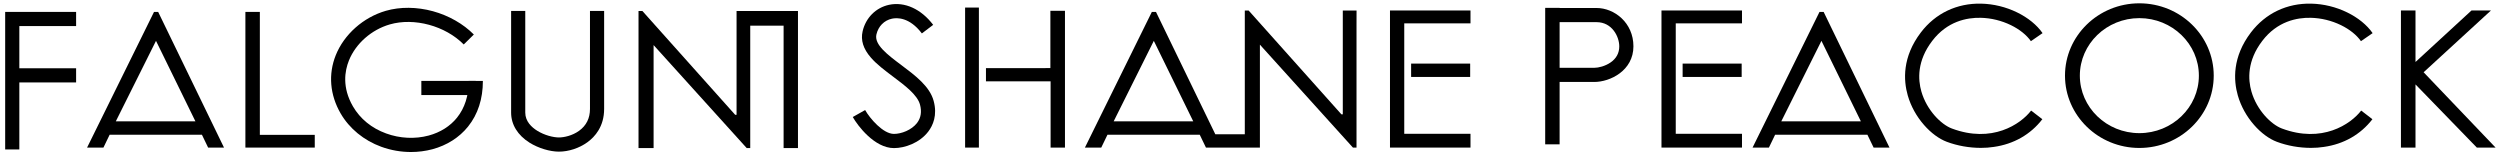 <svg width="338" height="21" viewBox="0 0 338 21" fill="none" xmlns="http://www.w3.org/2000/svg">
<path d="M1.937 1.61H0.7V20.206H2.614V11.145H10.29V9.231H2.614V3.524H10.29V1.61H1.937Z" fill="black"/>
<path d="M21.383 1.61H20.824L11.773 19.953H13.984L14.825 18.212H27.298L28.138 19.953H30.285L21.383 1.61ZM15.656 16.407L21.091 5.522L26.422 16.407H15.656Z" fill="black"/>
<path d="M246.556 1.61H245.997L236.947 19.953H239.157L239.998 18.212H252.471L253.312 19.953H255.458L246.556 1.61ZM240.829 16.407L246.259 5.522L251.591 16.407H240.829Z" fill="black"/>
<path d="M33.178 1.61V19.953H42.555V18.232H35.131V1.61H33.178Z" fill="black"/>
<path d="M55.562 20.552C54.207 20.552 52.842 20.314 51.551 19.845C49.192 18.984 47.239 17.382 46.051 15.334C44.597 12.822 44.365 10.027 45.394 7.466C46.526 4.642 49.123 2.342 52.164 1.462C54.098 0.903 56.358 0.923 58.529 1.516C60.671 2.105 62.634 3.222 64.063 4.667L62.698 6.012C60.201 3.485 55.997 2.347 52.698 3.302C50.211 4.024 48.094 5.893 47.174 8.178C46.605 9.592 46.234 11.818 47.713 14.375C48.688 16.061 50.245 17.332 52.209 18.044C54.068 18.722 56.111 18.821 57.956 18.326C59.533 17.901 60.859 17.065 61.788 15.908C62.837 14.602 63.371 12.931 63.371 10.943H65.285C65.285 13.376 64.612 15.453 63.282 17.11C62.095 18.588 60.423 19.652 58.45 20.181C57.516 20.428 56.541 20.552 55.562 20.552Z" fill="black"/>
<path d="M64.32 10.938H56.966V12.851H64.32V10.938Z" fill="black"/>
<path d="M75.566 20.502C74.335 20.502 72.782 20.027 71.605 19.296C69.993 18.287 69.103 16.843 69.103 15.23V1.477H71.016V15.225C71.016 16.417 71.887 17.209 72.619 17.669C73.633 18.302 74.829 18.583 75.566 18.583C76.244 18.583 77.367 18.351 78.287 17.688C79.271 16.981 79.765 15.987 79.765 14.731V1.477H81.679V14.726C81.679 17.1 80.443 18.494 79.404 19.241C78.311 20.032 76.877 20.502 75.566 20.502Z" fill="black"/>
<path d="M86.328 1.487H86.852L99.395 15.522H99.583V1.487H107.886V20.018H105.943V3.47H101.432V20.018H100.953L88.366 6.096V20.018H86.328V1.487Z" fill="black"/>
<path d="M120.864 20.023C118.232 20.023 115.953 16.991 115.295 15.819L116.966 14.879C117.599 16.002 119.39 18.104 120.864 18.104C121.853 18.104 123.237 17.594 123.984 16.625C124.508 15.938 124.642 15.107 124.385 14.147C124.029 12.822 122.352 11.566 120.73 10.349C119.652 9.538 118.534 8.702 117.743 7.787C116.714 6.605 116.348 5.443 116.625 4.236C117.046 2.406 118.411 1.036 120.196 0.651C122.308 0.201 124.538 1.214 126.165 3.361L124.637 4.518C122.956 2.298 121.254 2.382 120.596 2.525C119.533 2.753 118.747 3.554 118.49 4.662C118.178 6.031 119.973 7.382 121.877 8.811C123.757 10.22 125.7 11.679 126.23 13.643C126.759 15.591 126.126 16.971 125.503 17.787C124.325 19.335 122.322 20.023 120.864 20.023Z" fill="black"/>
<path d="M132.346 1.022H130.482V19.953H132.346V1.022Z" fill="black"/>
<path d="M133.302 9.211V10.997H142.041V19.953H143.984V1.457H142.011V9.207L133.302 9.211Z" fill="black"/>
<path d="M181.546 1.427V15.458H181.358L168.821 1.427H168.297V18.153H164.311L156.289 1.61H155.73L146.68 19.953H148.89L149.731 18.213H162.204L163.045 19.953H163.915H165.191H168.302H169.019H170.339V6.037L182.921 19.958H183.401V3.405L183.406 1.427H181.546ZM150.567 16.407L155.997 5.522L161.328 16.407H150.567Z" fill="black"/>
<path d="M187.926 1.417H198.811V3.158H189.855V18.089H198.811V19.953H187.926V1.417Z" fill="black"/>
<path d="M198.767 8.598H190.784V10.403H198.767V8.598Z" fill="black"/>
<path d="M224.632 1.417H235.517V3.158H226.561V18.089H235.517V19.953H224.632V1.417Z" fill="black"/>
<path d="M235.473 8.598H227.491V10.403H235.473V8.598Z" fill="black"/>
<path d="M215.859 1.081H210.859V1.061H208.91V19.518H210.859V11.081H215.547C217.684 11.081 220.839 9.553 220.839 6.264C220.839 3.064 218.252 1.081 215.859 1.081ZM217.733 8.455C217.016 8.945 216.121 9.167 215.547 9.167H210.859V2.995H215.859C217.951 2.995 218.925 4.949 218.925 6.269C218.925 7.179 218.524 7.916 217.733 8.455Z" fill="black"/>
<path d="M267.827 19.993C266.254 19.993 264.642 19.711 263.208 19.172C262.164 18.781 261.071 17.975 260.132 16.902C259.108 15.735 258.346 14.355 257.931 12.911C257.342 10.859 257.169 7.713 259.706 4.38C261.675 1.798 264.573 0.418 267.862 0.493C269.523 0.532 271.2 0.938 272.708 1.675C274.177 2.387 275.399 3.386 276.155 4.479L274.578 5.567C274.004 4.741 273.045 3.969 271.867 3.396C270.601 2.782 269.202 2.441 267.812 2.407C265.928 2.362 263.257 2.871 261.229 5.537C259.172 8.237 259.301 10.745 259.771 12.377C260.493 14.889 262.431 16.828 263.885 17.372C269.306 19.41 273.178 16.808 274.607 14.949L276.126 16.116C274.533 18.183 272.258 19.484 269.558 19.864C268.994 19.953 268.41 19.993 267.827 19.993Z" fill="black"/>
<path d="M312.451 19.993C310.878 19.993 309.266 19.711 307.832 19.172C306.788 18.781 305.695 17.975 304.756 16.902C303.732 15.735 302.97 14.355 302.555 12.911C301.966 10.859 301.793 7.713 304.33 4.38C306.299 1.798 309.197 0.418 312.486 0.493C314.147 0.532 315.824 0.938 317.332 1.675C318.801 2.387 320.023 3.386 320.779 4.479L319.202 5.567C318.628 4.741 317.669 3.969 316.492 3.396C315.226 2.782 313.826 2.441 312.436 2.407C310.557 2.362 307.881 2.871 305.854 5.537C303.796 8.237 303.925 10.745 304.395 12.377C305.117 14.889 307.055 16.828 308.509 17.372C313.93 19.41 317.802 16.808 319.232 14.949L320.75 16.116C319.157 18.183 316.882 19.484 314.182 19.864C313.618 19.953 313.04 19.993 312.451 19.993Z" fill="black"/>
<path d="M289.241 20.003C283.697 20.003 279.187 15.616 279.187 10.225C279.187 4.835 283.697 0.448 289.241 0.448C294.785 0.448 299.296 4.835 299.296 10.225C299.296 15.616 294.785 20.003 289.241 20.003ZM289.241 2.451C284.805 2.451 281.195 5.938 281.195 10.225C281.195 14.513 284.805 18 289.241 18C293.678 18 297.288 14.513 297.288 10.225C297.288 5.938 293.678 2.451 289.241 2.451Z" fill="black"/>
<path d="M324.606 1.417H326.575V8.381L334.146 1.417H336.777L327.673 9.77L337.401 19.953H334.868L326.575 11.412V19.953H324.606V1.417Z" fill="black"/>
</svg>
